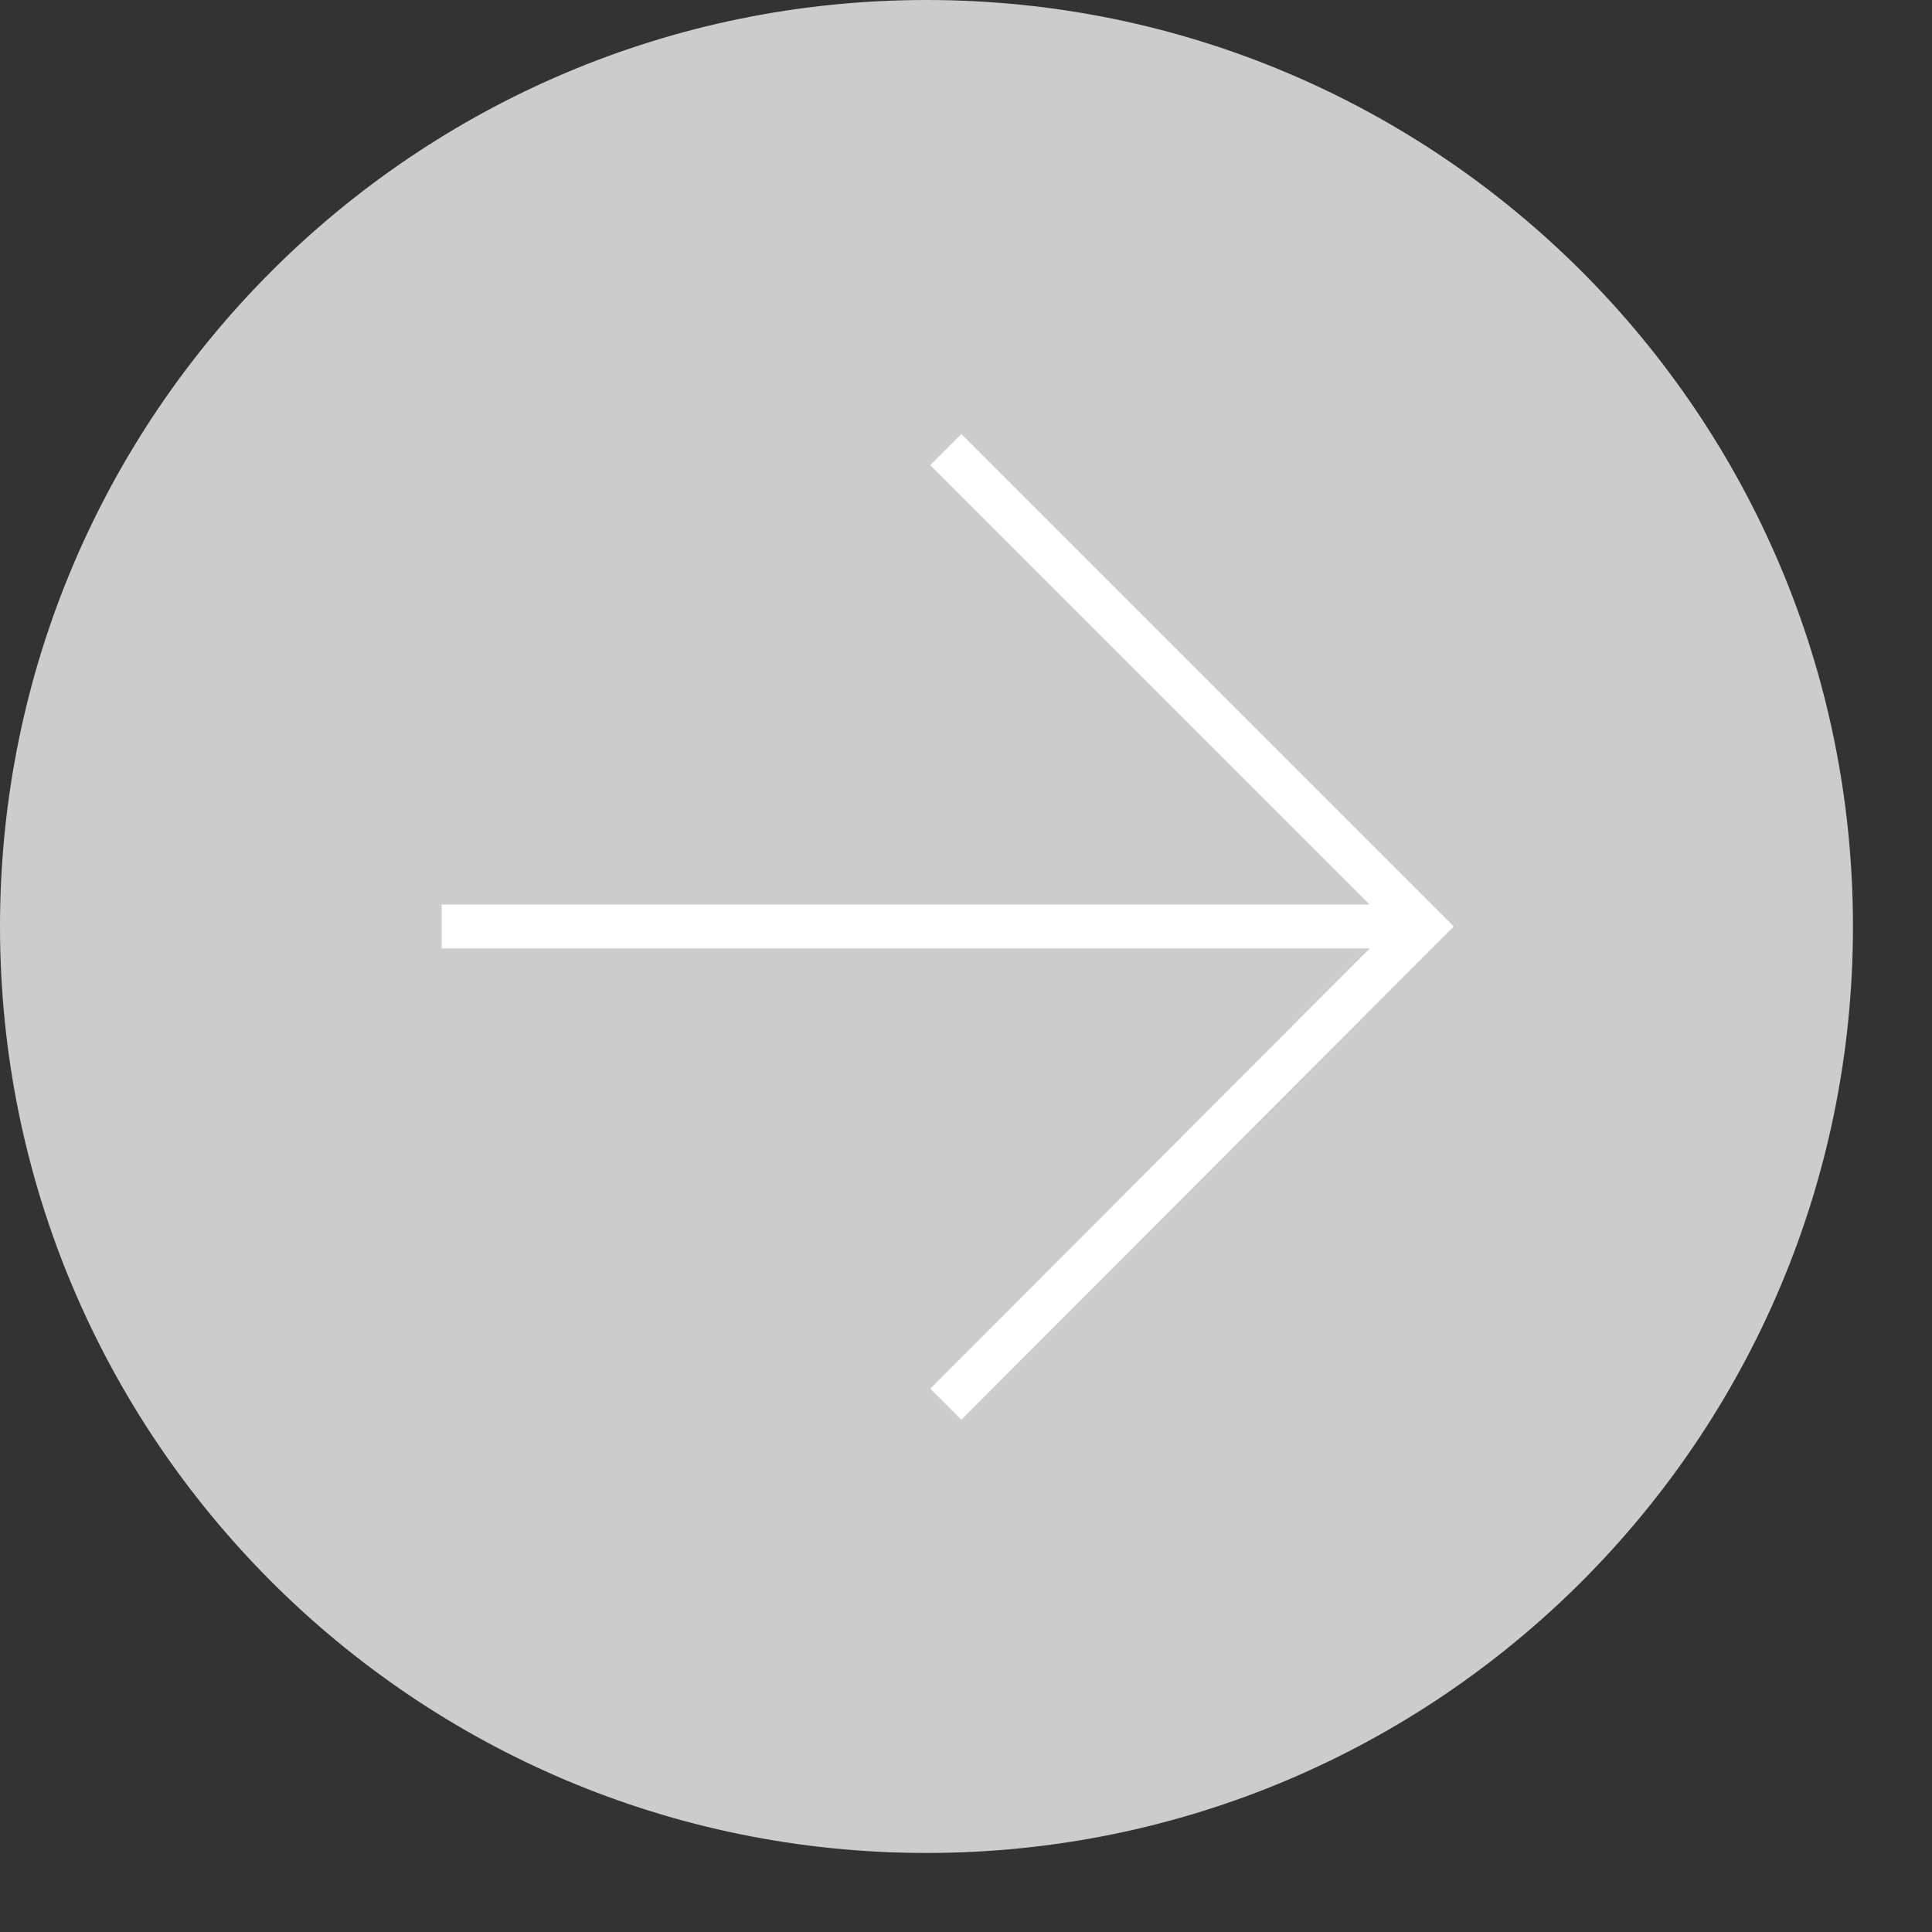 <svg width="22" height="22" viewBox="0 0 22 22" fill="none" xmlns="http://www.w3.org/2000/svg">
<rect x="0" y="0" width="22" height="22" fill="#333333" stroke="none"/>
<g id="&#227;&#130;&#185;&#227;&#131;&#169;&#227;&#130;&#164;&#227;&#131;&#137;" clip-path="url(#clip0_1192_1952)">
<path id="Vector" d="M10.55 21.1C16.377 21.1 21.1 16.377 21.1 10.55C21.1 4.723 16.377 0 10.55 0C4.723 0 0 4.723 0 10.55C0 16.377 4.723 21.1 10.55 21.1Z" fill="#CCCCCC"/>
<path id="Vector_2" d="M5.03 10.55H16.19" stroke="white" stroke-width="0.5" stroke-miterlimit="10"/>
<path id="Vector_3" d="M10.77 15.99L16.2 10.55L10.77 5.12" stroke="white" stroke-width="0.5" stroke-miterlimit="10"/>
</g>
<defs>
<clipPath id="clip0_1192_1952">
<rect width="21.11" height="21.11" fill="white"/>
</clipPath>
</defs>
</svg>
